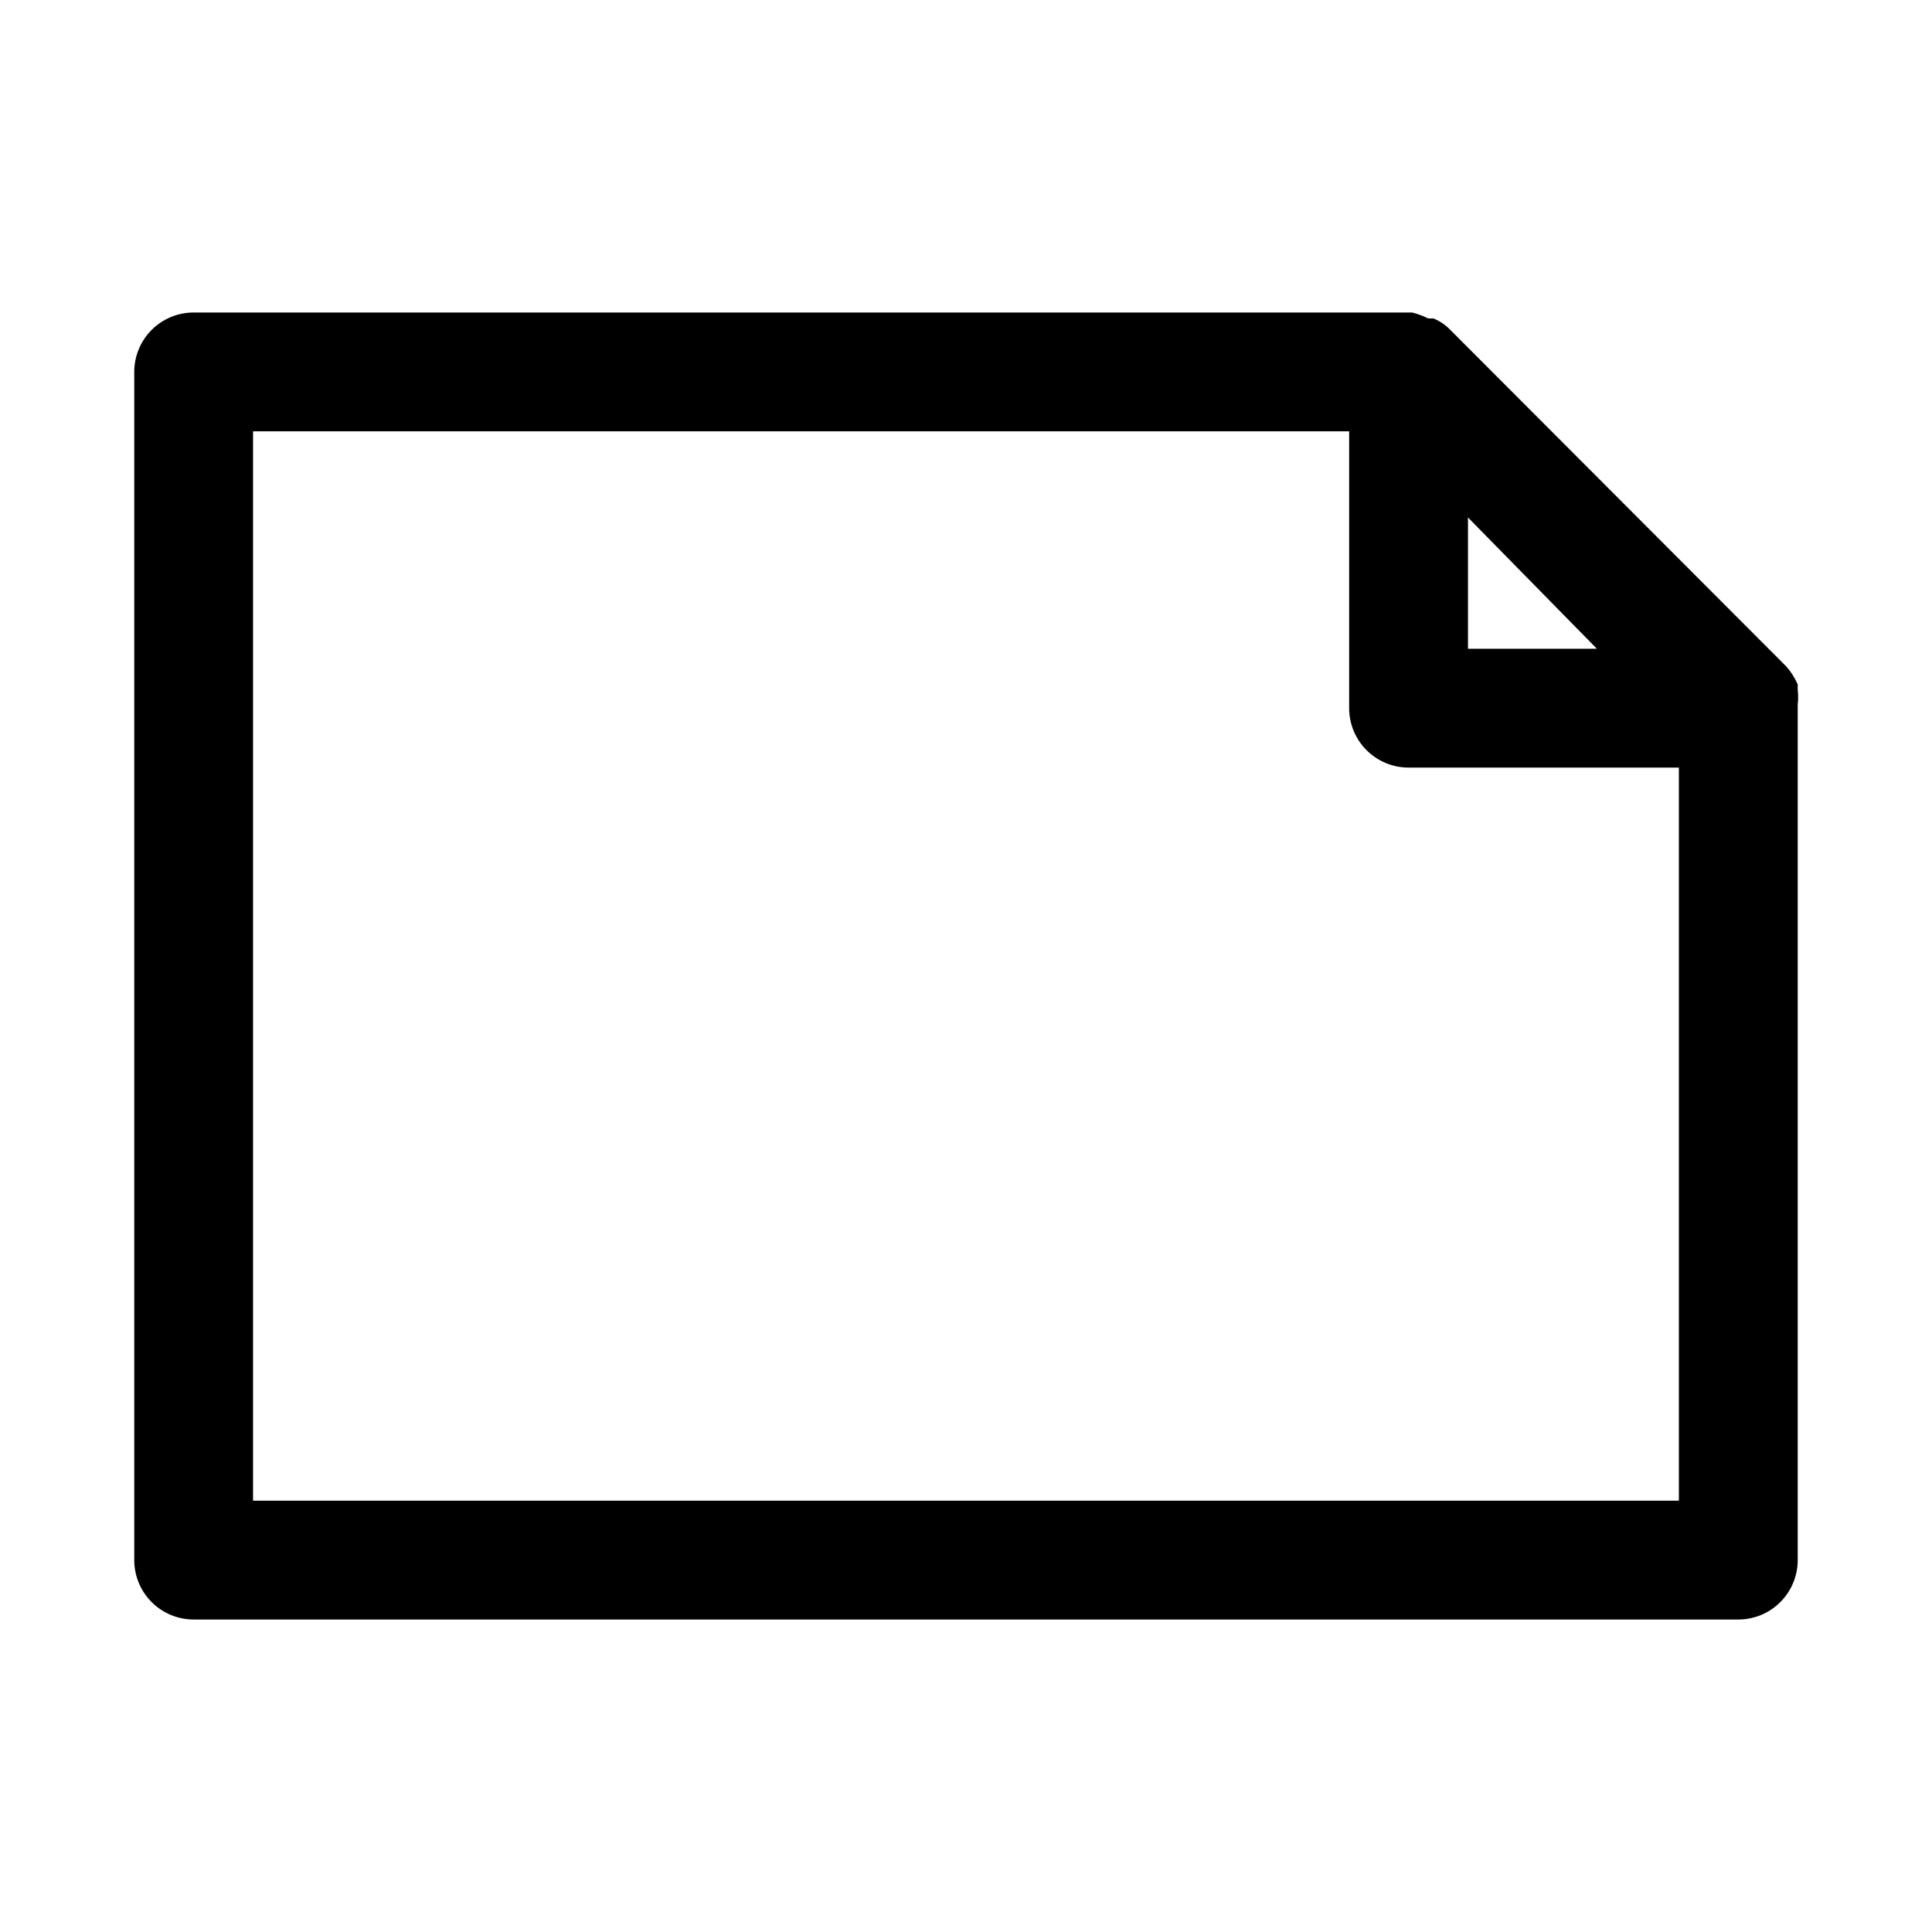 <?xml version="1.0" encoding="UTF-8"?>
<!-- Uploaded to: ICON Repo, www.svgrepo.com, Generator: ICON Repo Mixer Tools -->
<svg fill="#000000" width="800px" height="800px" version="1.1" viewBox="144 144 512 512" xmlns="http://www.w3.org/2000/svg">
 <path d="m620.41 330.73c0.164-1.309 0.164-2.633 0-3.938v-1.418c-0.75-1.719-1.758-3.309-2.992-4.723l-88.953-89.109c-1.281-1.363-2.836-2.438-4.566-3.152h-1.418 0.004c-1.355-0.676-2.781-1.207-4.254-1.574h-322.91c-4.176 0-8.18 1.66-11.133 4.613-2.949 2.953-4.609 6.957-4.609 11.133v314.88c0 4.176 1.66 8.18 4.609 11.133 2.953 2.953 6.957 4.613 11.133 4.613h409.35c4.176 0 8.18-1.66 11.133-4.613 2.953-2.953 4.609-6.957 4.609-11.133v-225.77-0.941zm-87.379-49.594 34.164 34.793h-34.164zm55.891 260.56h-377.86v-283.39h290.48v73.367c0 4.176 1.66 8.18 4.613 11.133s6.957 4.613 11.133 4.613h71.633z"/>
</svg>